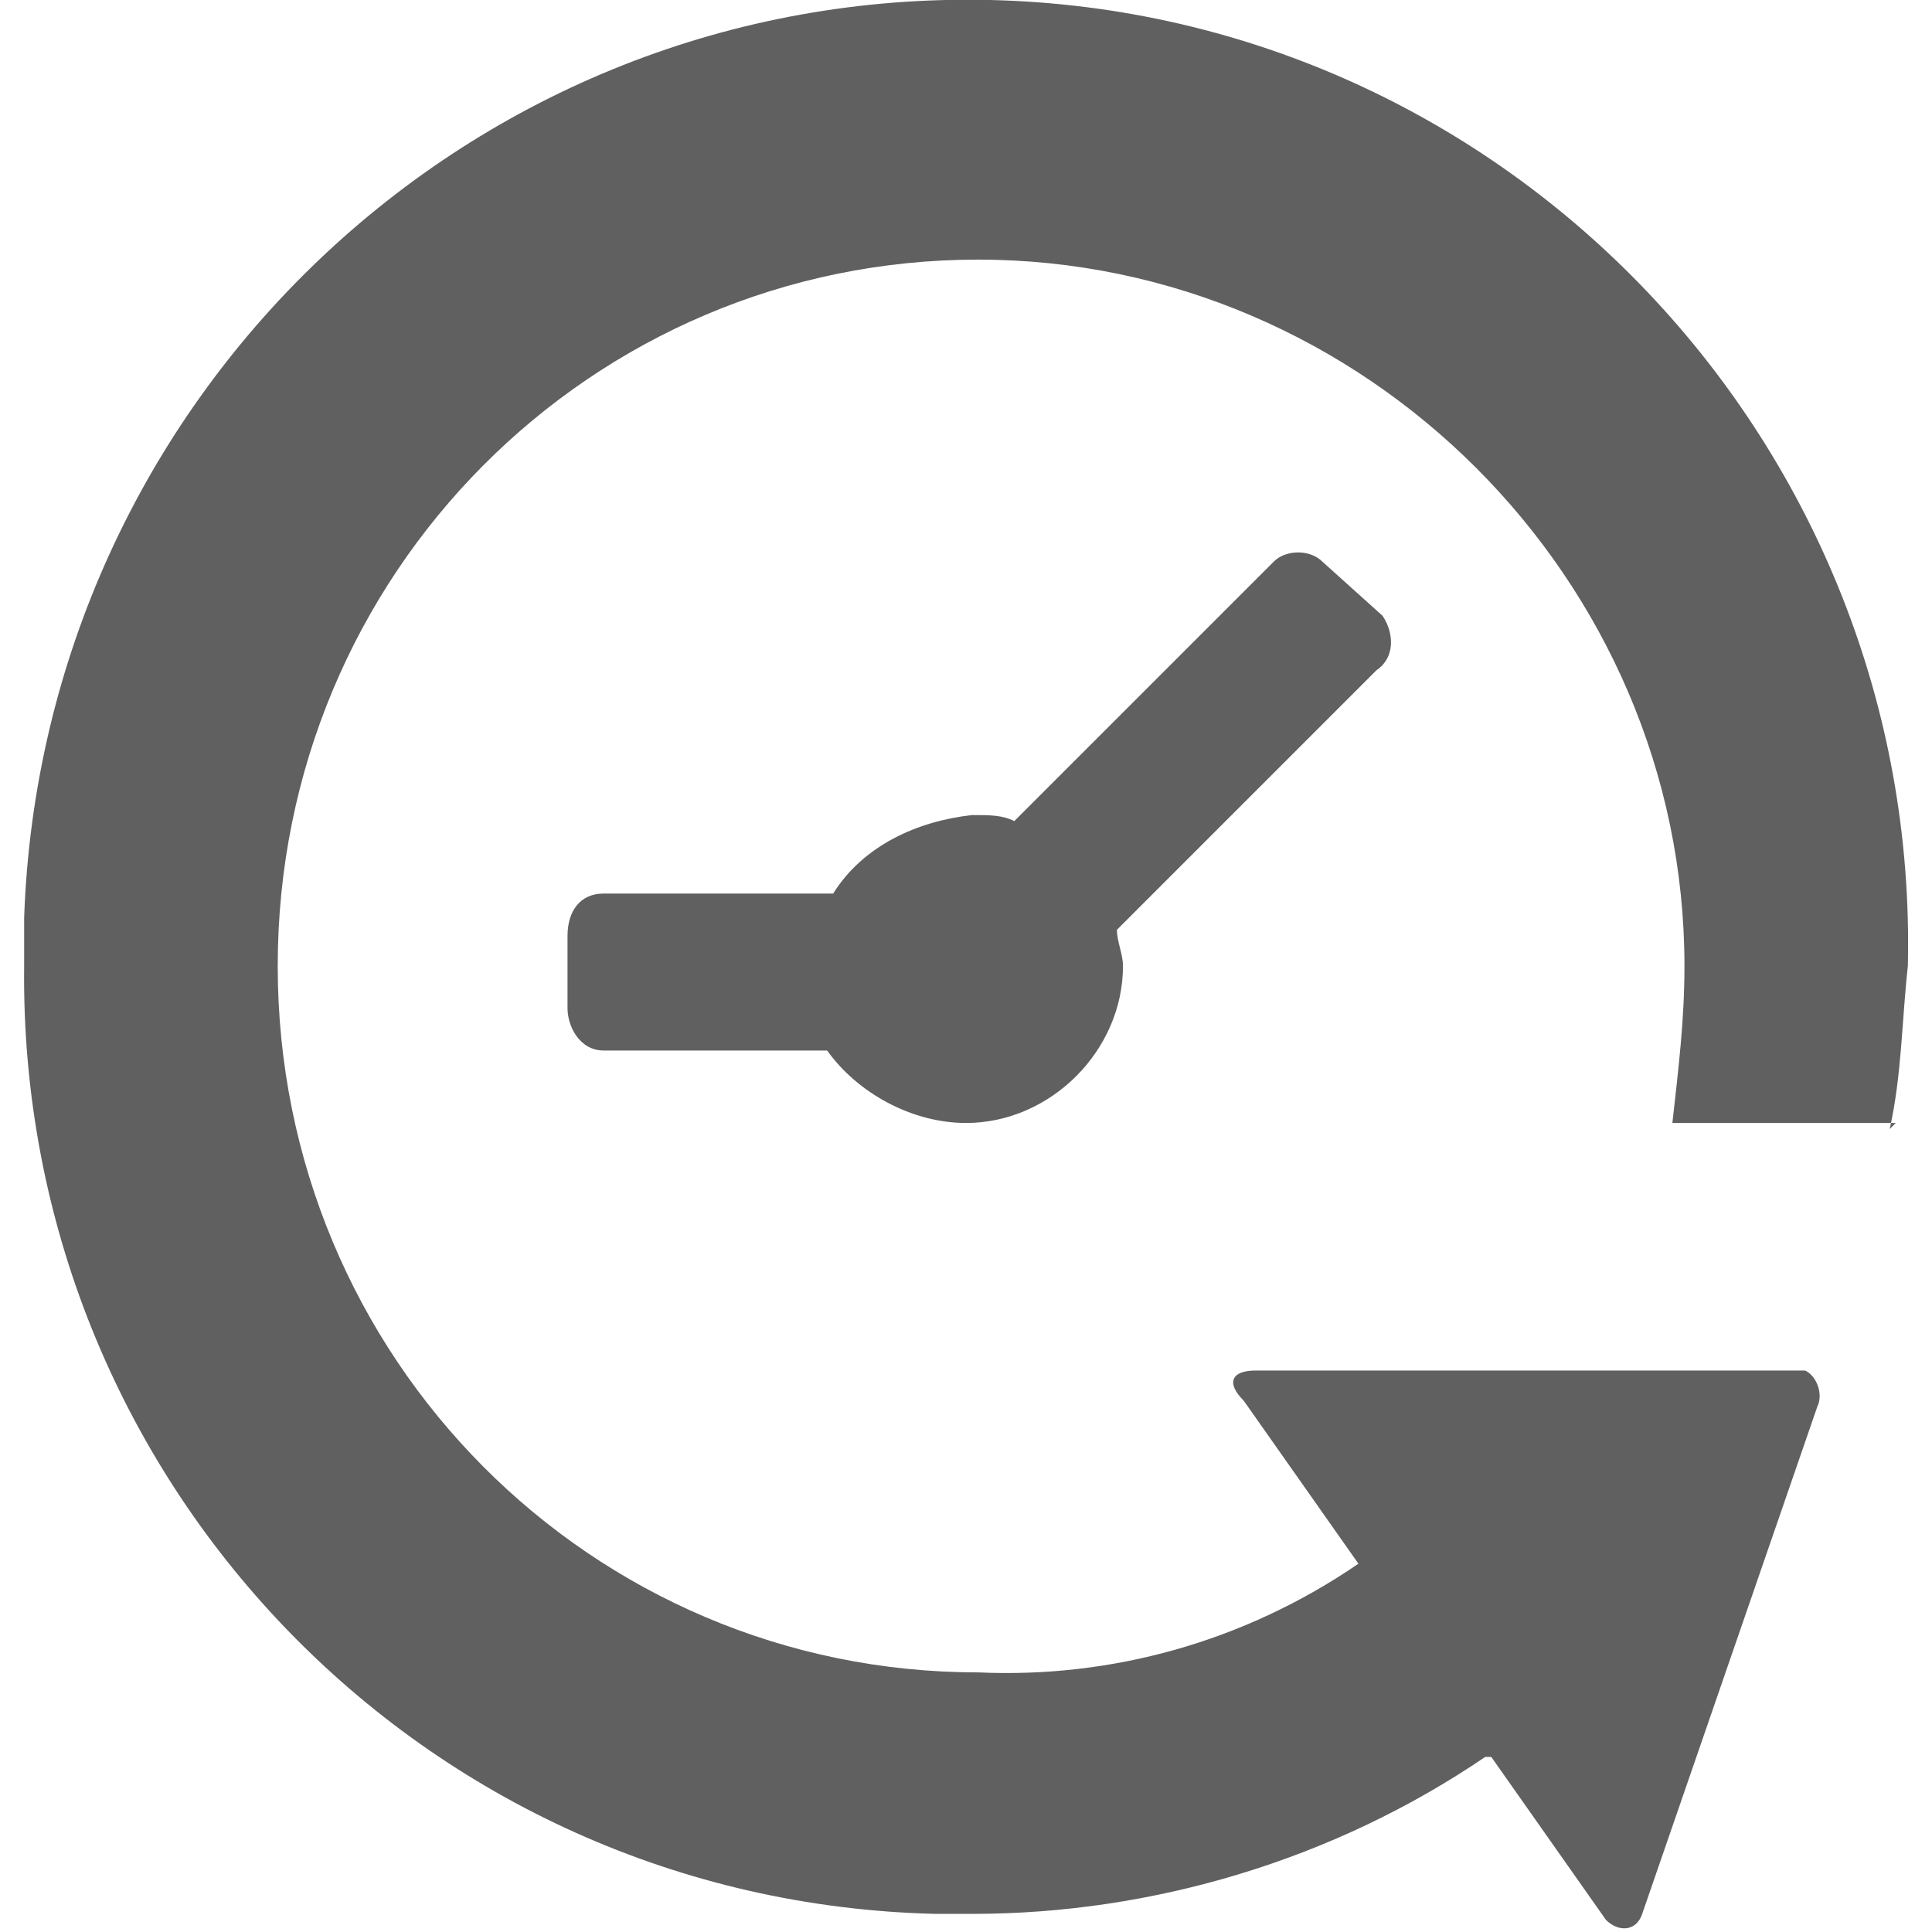 <?xml version="1.0" encoding="utf-8"?>
<!-- Generator: Adobe Illustrator 24.1.3, SVG Export Plug-In . SVG Version: 6.00 Build 0)  -->
<svg version="1.1" id="Layer_1" xmlns="http://www.w3.org/2000/svg" xmlns:xlink="http://www.w3.org/1999/xlink" x="0px" y="0px"
	 viewBox="0 0 32 32" style="enable-background:new 0 0 32 32;" xml:space="preserve">
<style type="text/css">
	.st0{fill:#606060;}
</style>
<path id="history" class="st0" d="M22.8,11.1l-4.3,4.3c0,0.2,0.1,0.4,0.1,0.6c0,1.4-1.2,2.6-2.6,2.6c-0.9,0-1.8-0.5-2.3-1.2h-3.7
	c-0.4,0-0.6-0.4-0.6-0.7v-1.2c0-0.4,0.2-0.7,0.6-0.7h3.8c0.5-0.8,1.4-1.2,2.3-1.3c0.3,0,0.5,0,0.7,0.1l4.3-4.3
	c0.2-0.2,0.6-0.2,0.8,0c0,0,0,0,0,0l0,0l1,0.9C23.1,10.5,23.1,10.9,22.8,11.1z M31.3,18.7c0.2-0.9,0.2-1.8,0.3-2.7
	C31.8,7.4,25,0.2,16.4,0S0.7,6.6,0.4,15.2c0,0,0,0,0,0V16C0.3,24.5,7,31.5,15.5,31.7h0.6c3,0,6-0.9,8.5-2.6h0.1l1.9,2.7
	c0.2,0.2,0.5,0.2,0.6-0.1l2.9-8.4c0.1-0.2,0-0.5-0.2-0.6c0,0,0,0,0,0h-9.1c-0.4,0-0.5,0.2-0.2,0.5l1.9,2.7c-1.9,1.3-4.1,1.9-6.3,1.8
	l0,0C9.8,27.7,4.6,22.5,4.6,16S9.8,4.3,16.2,4.3S27.9,9.6,27.9,16l0,0c0,0.9-0.1,1.7-0.2,2.6h3.7L31.3,18.7z"/>
</svg>
